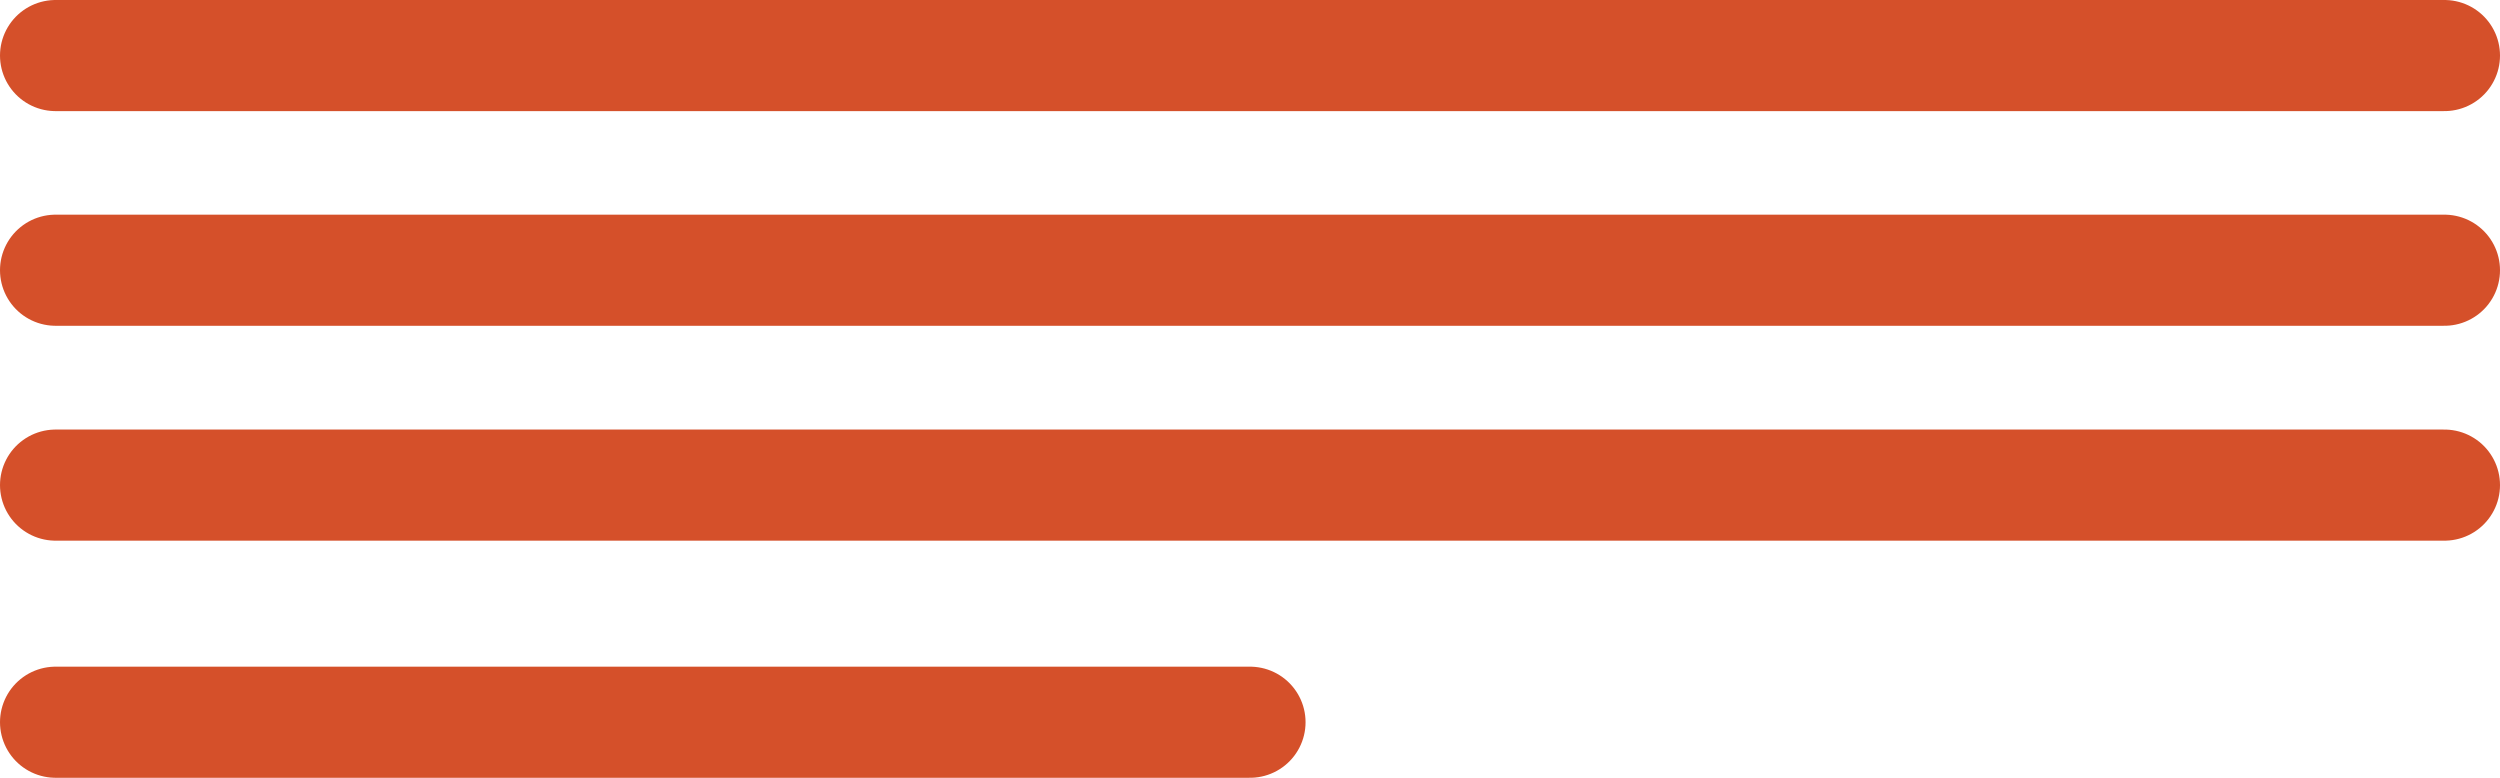 <svg width="45" height="14" viewBox="0 0 45 14" fill="none" xmlns="http://www.w3.org/2000/svg">
<path d="M22.5 13H1" stroke="#D5502A" stroke-width="2" stroke-linecap="round" stroke-linejoin="round"/>
<path d="M44 8.732L1 8.732" stroke="#D5502A" stroke-width="2" stroke-linecap="round" stroke-linejoin="round"/>
<path d="M44 4.864L1 4.864" stroke="#D5502A" stroke-width="2" stroke-linecap="round" stroke-linejoin="round"/>
<path d="M44 1L1 1" stroke="#D5502A" stroke-width="2" stroke-linecap="round" stroke-linejoin="round"/>
</svg>
